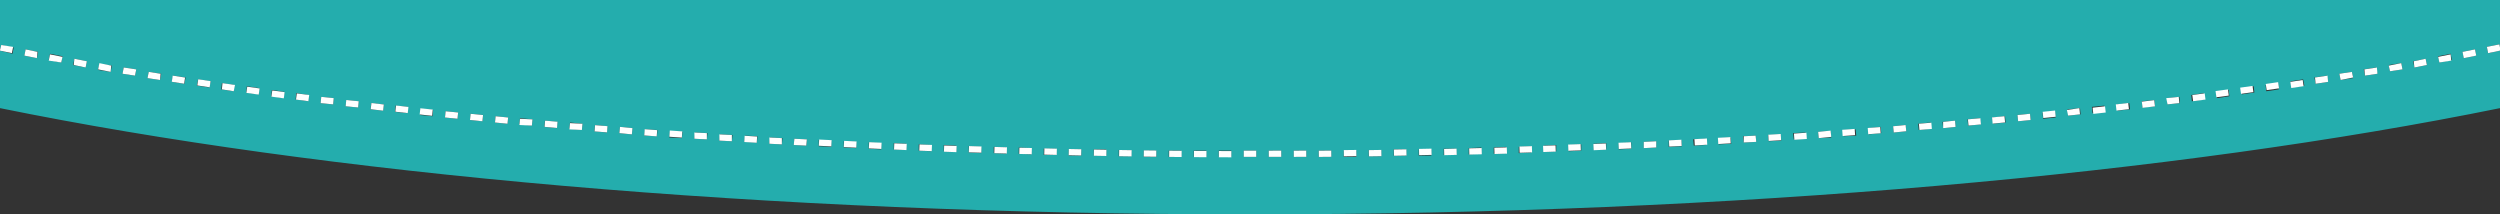 <?xml version="1.0" encoding="utf-8"?>
<!-- Generator: Adobe Illustrator 26.0.2, SVG Export Plug-In . SVG Version: 6.00 Build 0)  -->
<svg version="1.1" id="レイヤー_1" xmlns="http://www.w3.org/2000/svg" xmlns:xlink="http://www.w3.org/1999/xlink" x="0px"
	 y="0px" viewBox="0 0 400 34.3" style="enable-background:new 0 0 400 34.3;" xml:space="preserve">
<rect x="0" y="0" width="400" height="34.3" fill="#333333" stroke="none"/>
<style type="text/css">
	.st0{fill:#24ADAD;}
	.st1{fill:#FFFFFF;}
</style>
<g>
	<path class="st0" d="M398.1,8.5l-0.2-1l2-0.4l0.1,0.5V0H0v8l0.2-0.8l2,0.4l-0.2,1L0,8.1v9.2c51.6,10.5,122.2,17,200,17
		s148.4-6.5,200-17V8.1L398.1,8.5z M5.9,9.3l-2-0.4l0.2-1l2,0.4L5.9,9.3z M9.8,10l-2-0.4l0.2-1l2,0.4L9.8,10z M13.7,10.8l-2-0.4
		l0.2-1l2,0.4L13.7,10.8z M17.7,11.5l-2-0.3l0.2-1l2,0.3L17.7,11.5z M21.6,12.1l-2-0.3l0.2-1l2,0.3L21.6,12.1z M25.6,12.8l-2-0.3
		l0.2-1l2,0.3L25.6,12.8z M29.5,13.4l-2-0.3l0.2-1l2,0.3L29.5,13.4z M33.5,14l-2-0.3l0.2-1l2,0.3L33.5,14z M37.4,14.6l-2-0.3l0.1-1
		l2,0.3L37.4,14.6z M41.4,15.1l-2-0.3l0.1-1l2,0.3L41.4,15.1z M45.4,15.7l-2-0.3l0.1-1l2,0.3L45.4,15.7z M49.3,16.2l-2-0.3l0.1-1
		l2,0.3L49.3,16.2z M53.3,16.7l-2-0.2l0.1-1l2,0.2L53.3,16.7z M57.3,17.2l-2-0.2l0.1-1l2,0.2L57.3,17.2z M61.3,17.7l-2-0.2l0.1-1
		l2,0.2L61.3,17.7z M65.2,18.1l-2-0.2l0.1-1l2,0.2L65.2,18.1z M69.2,18.6l-2-0.2l0.1-1l2,0.2L69.2,18.6z M73.2,19l-2-0.2l0.1-1
		l2,0.2L73.2,19z M77.2,19.4l-2-0.2l0.1-1l2,0.2L77.2,19.4z M81.2,19.8l-2-0.2l0.1-1l2,0.2L81.2,19.8z M85.1,20.1l-2-0.2l0.1-1
		l2,0.2L85.1,20.1z M89.1,20.5l-2-0.2l0.1-1l2,0.2L89.1,20.5z M93.1,20.8l-2-0.2l0.1-1l2,0.2L93.1,20.8z M97.1,21.2l-2-0.2l0.1-1
		l2,0.2L97.1,21.2z M101.1,21.5l-2-0.2l0.1-1l2,0.2L101.1,21.5z M105.1,21.8l-2-0.1l0.1-1l2,0.1L105.1,21.8z M109.1,22.1l-2-0.1
		l0.1-1l2,0.1L109.1,22.1z M113.1,22.3l-2-0.1l0.1-1l2,0.1L113.1,22.3z M117.1,22.6l-2-0.1l0.1-1l2,0.1L117.1,22.6z M121.1,22.8
		l-2-0.1l0.1-1l2,0.1L121.1,22.8z M125.1,23.1l-2-0.1l0.1-1l2,0.1L125.1,23.1z M129,23.3l-2-0.1l0.1-1l2,0.1L129,23.3z M133,23.5
		l-2-0.1l0-1l2,0.1L133,23.5z M137,23.7l-2-0.1l0-1l2,0.1L137,23.7z M141,23.9l-2-0.1l0-1l2,0.1L141,23.9z M145,24l-2-0.1l0-1l2,0.1
		L145,24z M149,24.2l-2-0.1l0-1l2,0.1L149,24.2z M153,24.3l-2-0.1l0-1l2,0.1L153,24.3z M157,24.5l-2-0.1l0-1l2,0.1L157,24.5z
		 M161,24.6l-2-0.1l0-1l2,0.1L161,24.6z M165,24.7l-2-0.1l0-1l2,0.1L165,24.7z M169,24.8l-2,0l0-1l2,0L169,24.8z M173,24.9l-2,0l0-1
		l2,0L173,24.9z M177,24.9l-2,0l0-1l2,0L177,24.9z M181,25l-2,0l0-1l2,0L181,25z M185,25.1l-2,0l0-1l2,0L185,25.1z M189,25.1l-2,0
		l0-1l2,0L189,25.1z M193,25.1l-2,0l0-1l2,0L193,25.1z M197,25.1l-2,0l0-1l2,0L197,25.1z M201,25.1l-1,0h-1v-1l2,0V25.1z M203,25.1
		l0-1l2,0l0,1L203,25.1z M207,25.1l0-1l2,0l0,1L207,25.1z M211,25.1l0-1l2,0l0,1L211,25.1z M215,25.1l0-1l2,0l0,1L215,25.1z M219,25
		l0-1l2,0l0,1L219,25z M223,24.9l0-1l2,0l0,1L223,24.9z M227,24.9l0-1l2,0l0,1L227,24.9z M231,24.8l0-1l2,0l0,1L231,24.8z M235,24.7
		l0-1l2-0.1l0,1L235,24.7z M239,24.6l0-1l2-0.1l0,1L239,24.6z M243,24.5l0-1l2-0.1l0,1L243,24.5z M247,24.3l0-1l2-0.1l0,1L247,24.3z
		 M251,24.2l0-1l2-0.1l0,1L251,24.2z M255,24l0-1l2-0.1l0,1L255,24z M259,23.9l0-1l2-0.1l0,1L259,23.9z M263,23.7l0-1l2-0.1l0,1
		L263,23.7z M267,23.5l0-1l2-0.1l0.1,1L267,23.5z M271,23.3l-0.1-1l2-0.1l0.1,1L271,23.3z M275,23.1l-0.1-1l2-0.1l0.1,1L275,23.1z
		 M279,22.8l-0.1-1l2-0.1l0.1,1L279,22.8z M283,22.6l-0.1-1l2-0.1l0.1,1L283,22.6z M287,22.3l-0.1-1l2-0.1l0.1,1L287,22.3z
		 M291,22.1l-0.1-1l2-0.1l0.1,1L291,22.1z M295,21.8l-0.1-1l2-0.1l0.1,1L295,21.8z M299,21.5l-0.1-1l2-0.2l0.1,1L299,21.5z
		 M303,21.2l-0.1-1l2-0.2l0.1,1L303,21.2z M307,20.8l-0.1-1l2-0.2l0.1,1L307,20.8z M310.9,20.5l-0.1-1l2-0.2l0.1,1L310.9,20.5z
		 M314.9,20.1l-0.1-1l2-0.2l0.1,1L314.9,20.1z M318.9,19.8l-0.1-1l2-0.2l0.1,1L318.9,19.8z M322.9,19.4l-0.1-1l2-0.2l0.1,1
		L322.9,19.4z M326.9,19l-0.1-1l2-0.2l0.1,1L326.9,19z M330.9,18.5l-0.1-1l2-0.2l0.1,1L330.9,18.5z M334.8,18.1l-0.1-1l2-0.2l0.1,1
		L334.8,18.1z M338.8,17.7l-0.1-1l2-0.2l0.1,1L338.8,17.7z M342.8,17.2l-0.1-1l2-0.2l0.1,1L342.8,17.2z M346.8,16.7l-0.1-1l2-0.2
		l0.1,1L346.8,16.7z M350.7,16.2l-0.1-1l2-0.3l0.1,1L350.7,16.2z M354.7,15.7l-0.1-1l2-0.3l0.1,1L354.7,15.7z M358.7,15.1l-0.1-1
		l2-0.3l0.1,1L358.7,15.1z M362.6,14.6l-0.1-1l2-0.3l0.1,1L362.6,14.6z M366.6,14l-0.1-1l2-0.3l0.2,1L366.6,14z M370.5,13.4l-0.2-1
		l2-0.3l0.2,1L370.5,13.4z M374.5,12.8l-0.2-1l2-0.3l0.2,1L374.5,12.8z M378.4,12.1l-0.2-1l2-0.3l0.2,1L378.4,12.1z M382.4,11.4
		l-0.2-1l2-0.3l0.2,1L382.4,11.4z M386.3,10.8l-0.2-1l2-0.4l0.2,1L386.3,10.8z M390.3,10l-0.2-1l2-0.4l0.2,1L390.3,10z M394.2,9.3
		l-0.2-1l2-0.4l0.2,1L394.2,9.3z"/>
	<polygon class="st1" points="127,23.2 129,23.3 129.1,22.3 127.1,22.2 	"/>
	<polygon class="st1" points="123.1,23 125.1,23.1 125.1,22.1 123.1,22 	"/>
	
		<rect x="119.6" y="21.3" transform="matrix(6.050979e-02 -0.998 0.998 6.050979e-02 90.587 140.794)" class="st1" width="1" height="2"/>
	
		<rect x="135.6" y="22.1" transform="matrix(4.733331e-02 -0.999 0.999 4.733331e-02 106.513 157.954)" class="st1" width="1" height="2"/>
	
		<rect x="131.6" y="21.9" transform="matrix(5.030298e-02 -0.999 0.999 5.030298e-02 102.514 153.69)" class="st1" width="1" height="2"/>
	<polygon class="st1" points="91.1,20.7 93.1,20.8 93.2,19.8 91.2,19.7 	"/>
	<polygon class="st1" points="99.1,21.3 101.1,21.5 101.2,20.5 99.2,20.3 	"/>
	
		<rect x="95.6" y="19.6" transform="matrix(8.100586e-02 -0.997 0.997 8.100586e-02 67.843 114.746)" class="st1" width="1" height="2"/>
	<polygon class="st1" points="115.1,22.5 117.1,22.6 117.1,21.6 115.1,21.5 	"/>
	
		<rect x="103.6" y="20.2" transform="matrix(7.464440e-02 -0.997 0.997 7.464440e-02 75.208 123.451)" class="st1" width="1" height="2"/>
	<polygon class="st1" points="111.1,22.2 113.1,22.3 113.1,21.3 111.1,21.2 	"/>
	
		<rect x="107.6" y="20.5" transform="matrix(7.076151e-02 -0.998 0.998 7.076151e-02 79.025 127.812)" class="st1" width="1" height="2"/>
	
		<rect x="139.6" y="22.3" transform="matrix(4.345841e-02 -0.999 0.999 4.345841e-02 110.674 162.237)" class="st1" width="1" height="2"/>
	
		<rect x="187.5" y="23.6" transform="matrix(8.296445e-03 -1 1 8.296445e-03 161.905 212.412)" class="st1" width="1" height="2"/>
	
		<rect x="171.5" y="23.3" transform="matrix(2.001552e-02 -1 1 2.001552e-02 144.256 195.872)" class="st1" width="1" height="2"/>
	
		<rect x="175.5" y="23.4" transform="matrix(1.708318e-02 -1 1 1.708318e-02 148.616 200.024)" class="st1" width="1" height="2"/>
	
		<rect x="183.5" y="23.5" transform="matrix(1.122428e-02 -1 1 1.122428e-02 157.439 208.296)" class="st1" width="1" height="2"/>
	
		<rect x="179.5" y="23.5" transform="matrix(1.415528e-02 -1 1 1.415528e-02 153.01 204.166)" class="st1" width="1" height="2"/>
	
		<rect x="159.5" y="23.1" transform="matrix(2.878962e-02 -1 1 2.878962e-02 131.395 183.343)" class="st1" width="1" height="2"/>
	
		<rect x="151.6" y="22.8" transform="matrix(3.465560e-02 -0.999 0.999 3.465560e-02 122.999 174.934)" class="st1" width="1" height="2"/>
	
		<rect x="147.6" y="22.7" transform="matrix(3.808620e-02 -0.999 0.999 3.808620e-02 118.782 170.697)" class="st1" width="1" height="2"/>
	
		<rect x="143.6" y="22.5" transform="matrix(4.101115e-02 -0.999 0.999 4.101115e-02 114.677 166.464)" class="st1" width="1" height="2"/>
	
		<rect x="155.5" y="22.9" transform="matrix(3.172231e-02 -1 1 3.172231e-02 127.179 179.144)" class="st1" width="1" height="2"/>
	
		<rect x="163.5" y="23.2" transform="matrix(2.586393e-02 -1 1 2.586393e-02 135.647 187.531)" class="st1" width="1" height="2"/>
	
		<rect x="167.5" y="23.3" transform="matrix(2.293758e-02 -1 1 2.293758e-02 139.935 191.707)" class="st1" width="1" height="2"/>
	<rect x="28.1" y="11.7" transform="matrix(0.154 -0.988 0.988 0.154 11.597 39.047)" class="st1" width="1" height="2"/>
	<polygon class="st1" points="15.7,11.1 17.7,11.5 17.8,10.5 15.9,10.1 	"/>
	<polygon class="st1" points="19.6,11.8 21.6,12.1 21.8,11.1 19.8,10.8 	"/>
	<rect x="40" y="13.5" transform="matrix(0.139 -0.99 0.99 0.139 20.493 52.584)" class="st1" width="1" height="2"/>
	<rect x="32.1" y="12.4" transform="matrix(0.15 -0.989 0.989 0.15 14.489 43.556)" class="st1" width="1" height="2"/>
	<polygon class="st1" points="35.5,14.3 37.4,14.6 37.6,13.6 35.6,13.3 	"/>
	<polygon class="st1" points="23.6,12.5 25.6,12.8 25.7,11.8 23.8,11.5 	"/>
	<polygon class="st1" points="11.8,10.4 13.7,10.8 13.9,9.8 11.9,9.4 	"/>
	<polygon class="st1" points="397.9,7.5 398.1,8.5 400,8.1 400,7.6 399.9,7.1 	"/>
	<polygon class="st1" points="2.1,7.5 0.2,7.2 0,8 0,8.1 1.9,8.5 	"/>
	<polygon class="st1" points="7.8,9.7 9.8,10 10,9.1 8,8.7 	"/>
	<polygon class="st1" points="3.9,8.9 5.9,9.3 6,8.3 4.1,7.9 	"/>
	<polygon class="st1" points="83.1,20 85.1,20.1 85.2,19.1 83.2,19 	"/>
	<polygon class="st1" points="71.2,18.8 73.2,19 73.3,18 71.3,17.8 	"/>
	<rect x="75.7" y="17.8" transform="matrix(0.1 -0.995 0.995 0.1 49.917 92.745)" class="st1" width="1" height="2"/>
	<polygon class="st1" points="79.2,19.6 81.2,19.8 81.3,18.8 79.3,18.6 	"/>
	<rect x="67.8" y="16.9" transform="matrix(0.107 -0.994 0.994 0.107 43.094 83.897)" class="st1" width="1" height="2"/>
	
		<rect x="87.7" y="18.9" transform="matrix(8.833534e-02 -0.996 0.996 8.833534e-02 60.558 105.978)" class="st1" width="1" height="2"/>
	<rect x="63.8" y="16.5" transform="matrix(0.112 -0.994 0.994 0.112 39.706 79.443)" class="st1" width="1" height="2"/>
	<rect x="43.9" y="14.1" transform="matrix(0.134 -0.991 0.991 0.134 23.573 57.082)" class="st1" width="1" height="2"/>
	<polygon class="st1" points="51.3,16.5 53.3,16.7 53.4,15.7 51.4,15.5 	"/>
	<rect x="47.9" y="14.6" transform="matrix(0.129 -0.992 0.992 0.129 26.698 61.57)" class="st1" width="1" height="2"/>
	<polygon class="st1" points="55.3,17 57.3,17.2 57.4,16.2 55.4,16 	"/>
	<rect x="59.8" y="16.1" transform="matrix(0.116 -0.993 0.993 0.116 36.389 74.991)" class="st1" width="1" height="2"/>
	<rect x="350.7" y="15.1" transform="matrix(0.992 -0.129 0.129 0.992 0.926 45.459)" class="st1" width="2" height="1"/>
	<rect x="342.7" y="16.1" transform="matrix(0.993 -0.119 0.119 0.993 0.473 41.057)" class="st1" width="2" height="1"/>
	<rect x="326.8" y="17.9" transform="matrix(0.995 -0.102 0.102 0.995 -0.169 33.412)" class="st1" width="2" height="1"/>
	<polygon class="st1" points="322.8,18.4 322.9,19.4 324.9,19.2 324.8,18.2 	"/>
	
		<rect x="318.9" y="18.7" transform="matrix(0.995 -9.563802e-02 9.563802e-02 0.995 -0.367 30.678)" class="st1" width="2" height="1"/>
	<rect x="334.8" y="17" transform="matrix(0.994 -0.111 0.111 0.994 0.139 37.495)" class="st1" width="2" height="1"/>
	<rect x="338.7" y="16.5" transform="matrix(0.993 -0.115 0.115 0.993 0.299 39.271)" class="st1" width="2" height="1"/>
	<polygon class="st1" points="330.7,17.6 330.9,18.5 332.8,18.3 332.7,17.3 	"/>
	
		<rect x="314.9" y="19" transform="matrix(0.996 -8.983141e-02 8.983141e-02 0.996 -0.478 28.455)" class="st1" width="2" height="1"/>
	<polygon class="st1" points="302.9,20.2 303,21.2 305,21 304.9,20 	"/>
	
		<rect x="298.9" y="20.4" transform="matrix(0.997 -7.617373e-02 7.617373e-02 0.997 -0.72 22.908)" class="st1" width="2" height="1"/>
	<polygon class="st1" points="310.9,19.5 310.9,20.5 312.9,20.3 312.8,19.3 	"/>
	
		<rect x="306.9" y="19.7" transform="matrix(0.997 -8.401563e-02 8.401563e-02 0.997 -0.612 25.941)" class="st1" width="2" height="1"/>
	<polygon class="st1" points="386.2,9.8 386.3,10.8 388.3,10.4 388.1,9.4 	"/>
	<polygon class="st1" points="382.2,10.5 382.4,11.4 384.4,11.1 384.2,10.1 	"/>
	
		<rect x="191.5" y="23.6" transform="matrix(5.367085e-03 -1 1 5.367085e-03 166.406 216.516)" class="st1" width="1" height="2"/>
	<polygon class="st1" points="374.3,11.8 374.5,12.8 376.5,12.4 376.3,11.5 	"/>
	
		<rect x="294.9" y="20.7" transform="matrix(0.997 -7.221798e-02 7.221798e-02 0.997 -0.758 21.428)" class="st1" width="2" height="1"/>
	<polygon class="st1" points="390.1,9.1 390.3,10 392.2,9.7 392.1,8.7 	"/>
	<polygon class="st1" points="394,8.3 394.2,9.3 396.2,8.9 396,7.9 	"/>
	<rect x="354.6" y="14.5" transform="matrix(0.991 -0.133 0.133 0.991 1.152 47.361)" class="st1" width="2" height="1"/>
	<rect x="358.6" y="14" transform="matrix(0.99 -0.139 0.139 0.99 1.464 50.009)" class="st1" width="2" height="1"/>
	<polygon class="st1" points="370.4,12.4 370.5,13.4 372.5,13.1 372.4,12.1 	"/>
	<polygon class="st1" points="346.6,15.7 346.8,16.7 348.7,16.5 348.6,15.5 	"/>
	<rect x="366.5" y="12.8" transform="matrix(0.989 -0.148 0.148 0.989 2.088 54.681)" class="st1" width="2" height="1"/>
	<rect x="362.5" y="13.4" transform="matrix(0.99 -0.143 0.143 0.99 1.73 52.003)" class="st1" width="2" height="1"/>
	<polygon class="st1" points="378.3,11.1 378.4,12.1 380.4,11.8 380.3,10.8 	"/>
	<polygon class="st1" points="290.9,21.1 291,22.1 293,21.9 292.9,20.9 	"/>
	
		<rect x="227" y="23.8" transform="matrix(1 -2.050350e-02 2.050350e-02 1 -0.451 4.68)" class="st1" width="2" height="1"/>
	
		<rect x="219" y="24" transform="matrix(1 -1.464687e-02 1.464687e-02 1 -0.335 3.225)" class="st1" width="2" height="1"/>
	
		<rect x="215" y="24" transform="matrix(1 -1.171795e-02 1.171795e-02 1 -0.273 2.533)" class="st1" width="2" height="1"/>
	
		<rect x="235" y="23.7" transform="matrix(1 -2.538244e-02 2.538244e-02 1 -0.537 5.999)" class="st1" width="2" height="1"/>
	
		<rect x="239" y="23.6" transform="matrix(1 -2.928431e-02 2.928431e-02 1 -0.601 7.039)" class="st1" width="2" height="1"/>
	
		<rect x="231" y="23.8" transform="matrix(1 -2.343106e-02 2.343106e-02 1 -0.505 5.443)" class="st1" width="2" height="1"/>
	<rect x="211" y="24.1" transform="matrix(1 -8.788723e-03 8.788723e-03 1 -0.208 1.864)" class="st1" width="2" height="1"/>
	
		<rect x="195.5" y="23.6" transform="matrix(2.440803e-03 -1 1 2.440803e-03 170.94 220.607)" class="st1" width="1" height="2"/>
	<polygon class="st1" points="199,25.1 200,25.1 201,25.1 201,24.1 199,24.1 	"/>
	
		<rect x="203" y="24.1" transform="matrix(1 -3.906220e-03 3.906220e-03 1 -9.462778e-02 0.797)" class="st1" width="2" height="1"/>
	<rect x="207" y="24.1" transform="matrix(1 -5.859274e-03 5.859274e-03 1 -0.141 1.219)" class="st1" width="2" height="1"/>
	
		<rect x="223" y="23.9" transform="matrix(1 -1.757541e-02 1.757541e-02 1 -0.395 3.941)" class="st1" width="2" height="1"/>
	<polygon class="st1" points="279,21.8 279,22.8 281,22.7 280.9,21.7 	"/>
	
		<rect x="267" y="22.4" transform="matrix(0.999 -4.886523e-02 4.886523e-02 0.999 -0.801 13.123)" class="st1" width="2" height="1"/>
	
		<rect x="271" y="22.2" transform="matrix(0.999 -5.471245e-02 5.471245e-02 0.999 -0.836 14.915)" class="st1" width="2" height="1"/>
	
		<rect x="275" y="22" transform="matrix(0.998 -5.666030e-02 5.666030e-02 0.998 -0.832 15.674)" class="st1" width="2" height="1"/>
	
		<rect x="283" y="21.5" transform="matrix(0.998 -6.055404e-02 6.055404e-02 0.998 -0.812 17.236)" class="st1" width="2" height="1"/>
	
		<rect x="287" y="21.3" transform="matrix(0.998 -6.638941e-02 6.638941e-02 0.998 -0.809 19.166)" class="st1" width="2" height="1"/>
	
		<rect x="259" y="22.8" transform="matrix(0.999 -4.292914e-02 4.292914e-02 0.999 -0.761 11.183)" class="st1" width="2" height="1"/>
	
		<rect x="247" y="23.3" transform="matrix(0.999 -3.513454e-02 3.513454e-02 0.999 -0.683 8.729)" class="st1" width="2" height="1"/>
	<polygon class="st1" points="263,22.7 263,23.7 265,23.6 265,22.6 	"/>
	
		<rect x="251" y="23.1" transform="matrix(0.999 -3.708385e-02 3.708385e-02 0.999 -0.704 9.362)" class="st1" width="2" height="1"/>
	
		<rect x="243" y="23.4" transform="matrix(1 -3.123475e-02 3.123475e-02 1 -0.628 7.633)" class="st1" width="2" height="1"/>
	
		<rect x="255" y="23" transform="matrix(0.999 -4.098117e-02 4.098117e-02 0.999 -0.748 10.511)" class="st1" width="2" height="1"/>
</g>
</svg>
